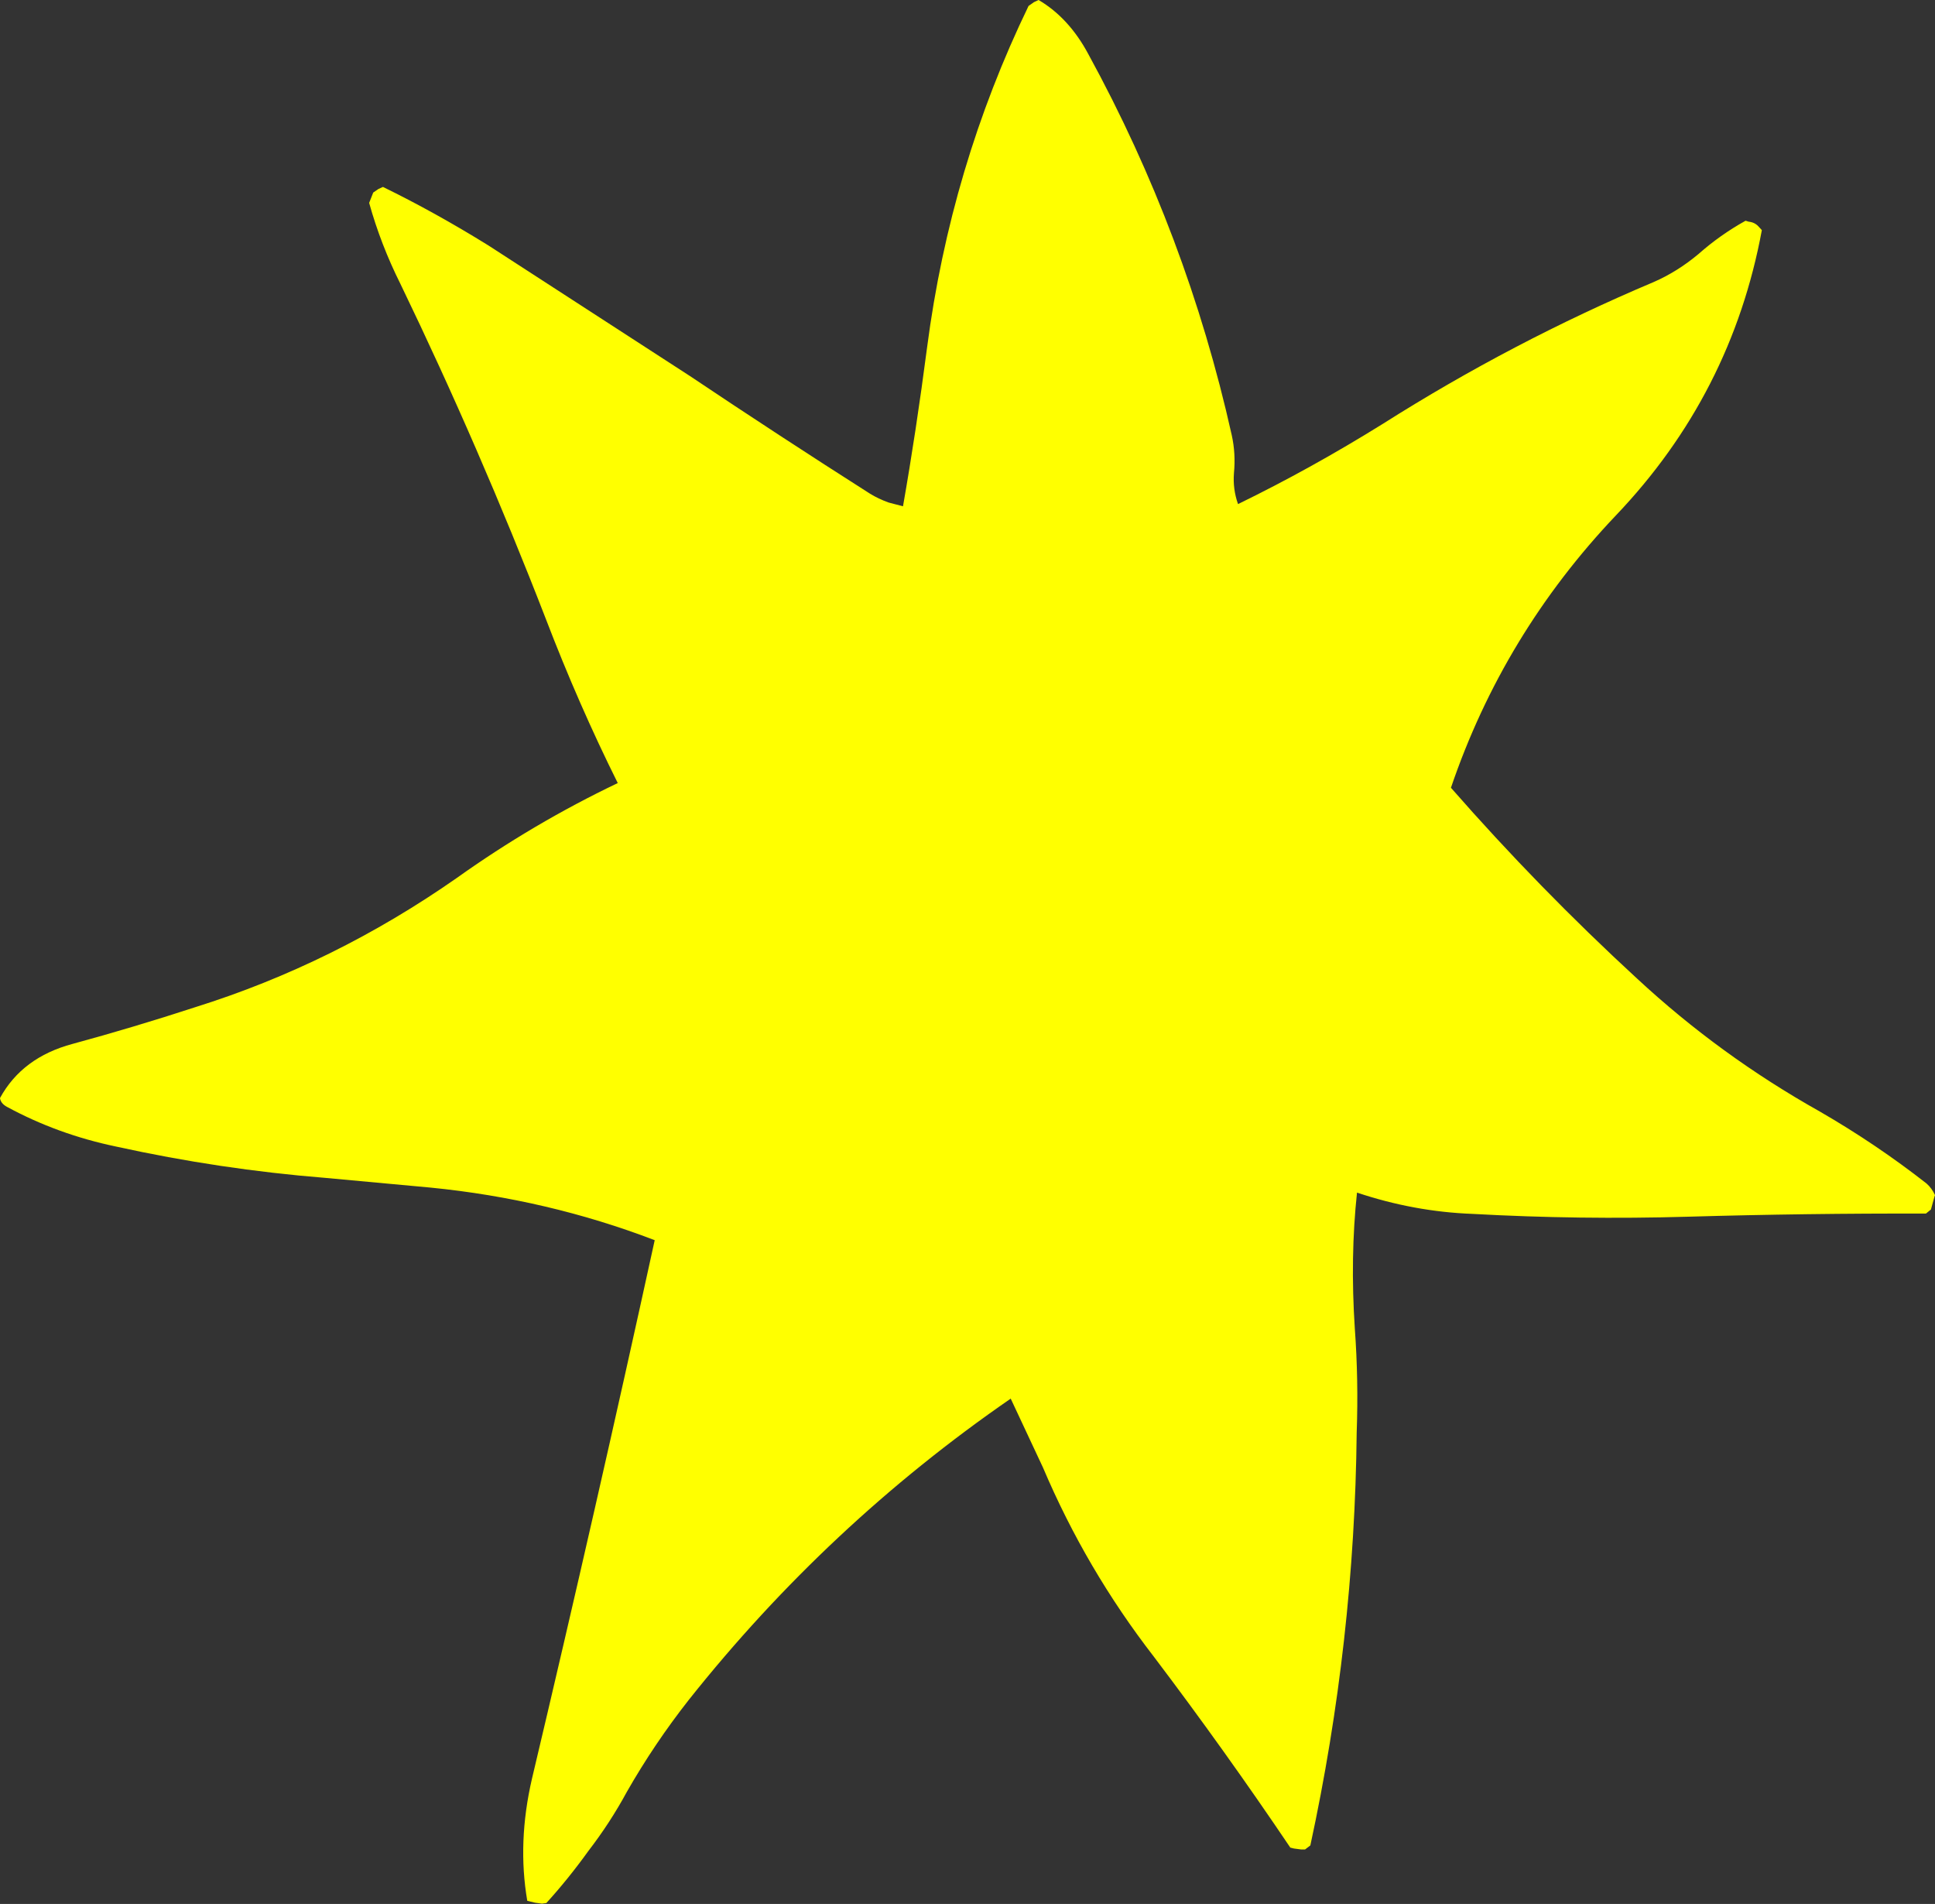 <?xml version="1.0" encoding="UTF-8" standalone="no"?>
<svg xmlns:xlink="http://www.w3.org/1999/xlink" height="304.05px" width="309.0px" xmlns="http://www.w3.org/2000/svg">
  <rect width="100%" height="100%" fill="#333333" stroke="none"/>
  <g transform="matrix(1.0, 0.0, 0.0, 1.0, -406.35, -222.0)">
    <path d="M493.6 525.9 L492.9 526.0 491.8 525.85 490.55 525.55 Q488.95 516.2 491.3 506.05 501.5 463.05 510.9 420.05 493.8 413.5 475.1 411.65 L458.3 410.1 Q441.5 408.75 424.9 405.1 415.55 403.15 407.45 398.75 406.45 398.2 406.35 397.35 409.9 390.85 417.95 388.7 427.7 386.05 437.5 382.85 459.7 375.9 479.3 362.2 491.5 353.5 505.0 347.05 498.75 334.5 493.5 320.8 482.95 293.55 470.3 267.35 467.15 261.05 465.3 254.4 L465.95 252.75 466.75 252.2 467.5 251.85 Q475.8 255.9 484.35 261.2 L516.45 282.0 Q530.85 291.65 545.3 300.85 546.6 301.65 548.25 302.25 L550.55 302.85 Q552.65 290.9 554.4 277.45 558.15 248.7 570.6 222.95 L571.45 222.35 572.2 222.0 Q577.05 224.85 580.15 230.65 595.9 259.45 603.05 291.5 603.7 294.45 603.4 297.55 603.2 300.1 604.05 302.5 615.65 296.85 627.15 289.7 647.9 276.55 670.4 267.05 674.2 265.4 677.6 262.55 681.05 259.5 685.1 257.25 L685.6 257.4 Q686.55 257.5 687.15 258.15 L687.7 258.75 Q682.85 284.95 664.4 304.3 646.4 323.25 638.05 347.8 652.1 363.85 667.75 378.25 681.0 390.55 696.95 399.5 705.95 404.7 714.0 411.0 714.85 411.75 715.35 412.85 L715.25 413.15 714.7 415.15 713.9 415.8 Q694.9 415.75 675.9 416.3 658.6 416.8 641.5 415.85 632.15 415.5 623.05 412.45 621.95 422.7 622.7 434.15 623.3 442.4 623.0 450.75 622.65 484.1 615.6 516.7 L614.75 517.35 614.15 517.35 613.0 517.2 612.4 517.05 Q601.95 501.55 590.6 486.55 579.8 472.6 572.9 456.35 L567.75 445.35 Q538.55 465.5 516.35 493.45 510.85 500.45 506.45 508.15 503.8 513.05 500.3 517.6 497.1 522.05 493.6 525.9" fill="#ffff00" fill-rule="evenodd" stroke="none"/>
  </g>
</svg>
